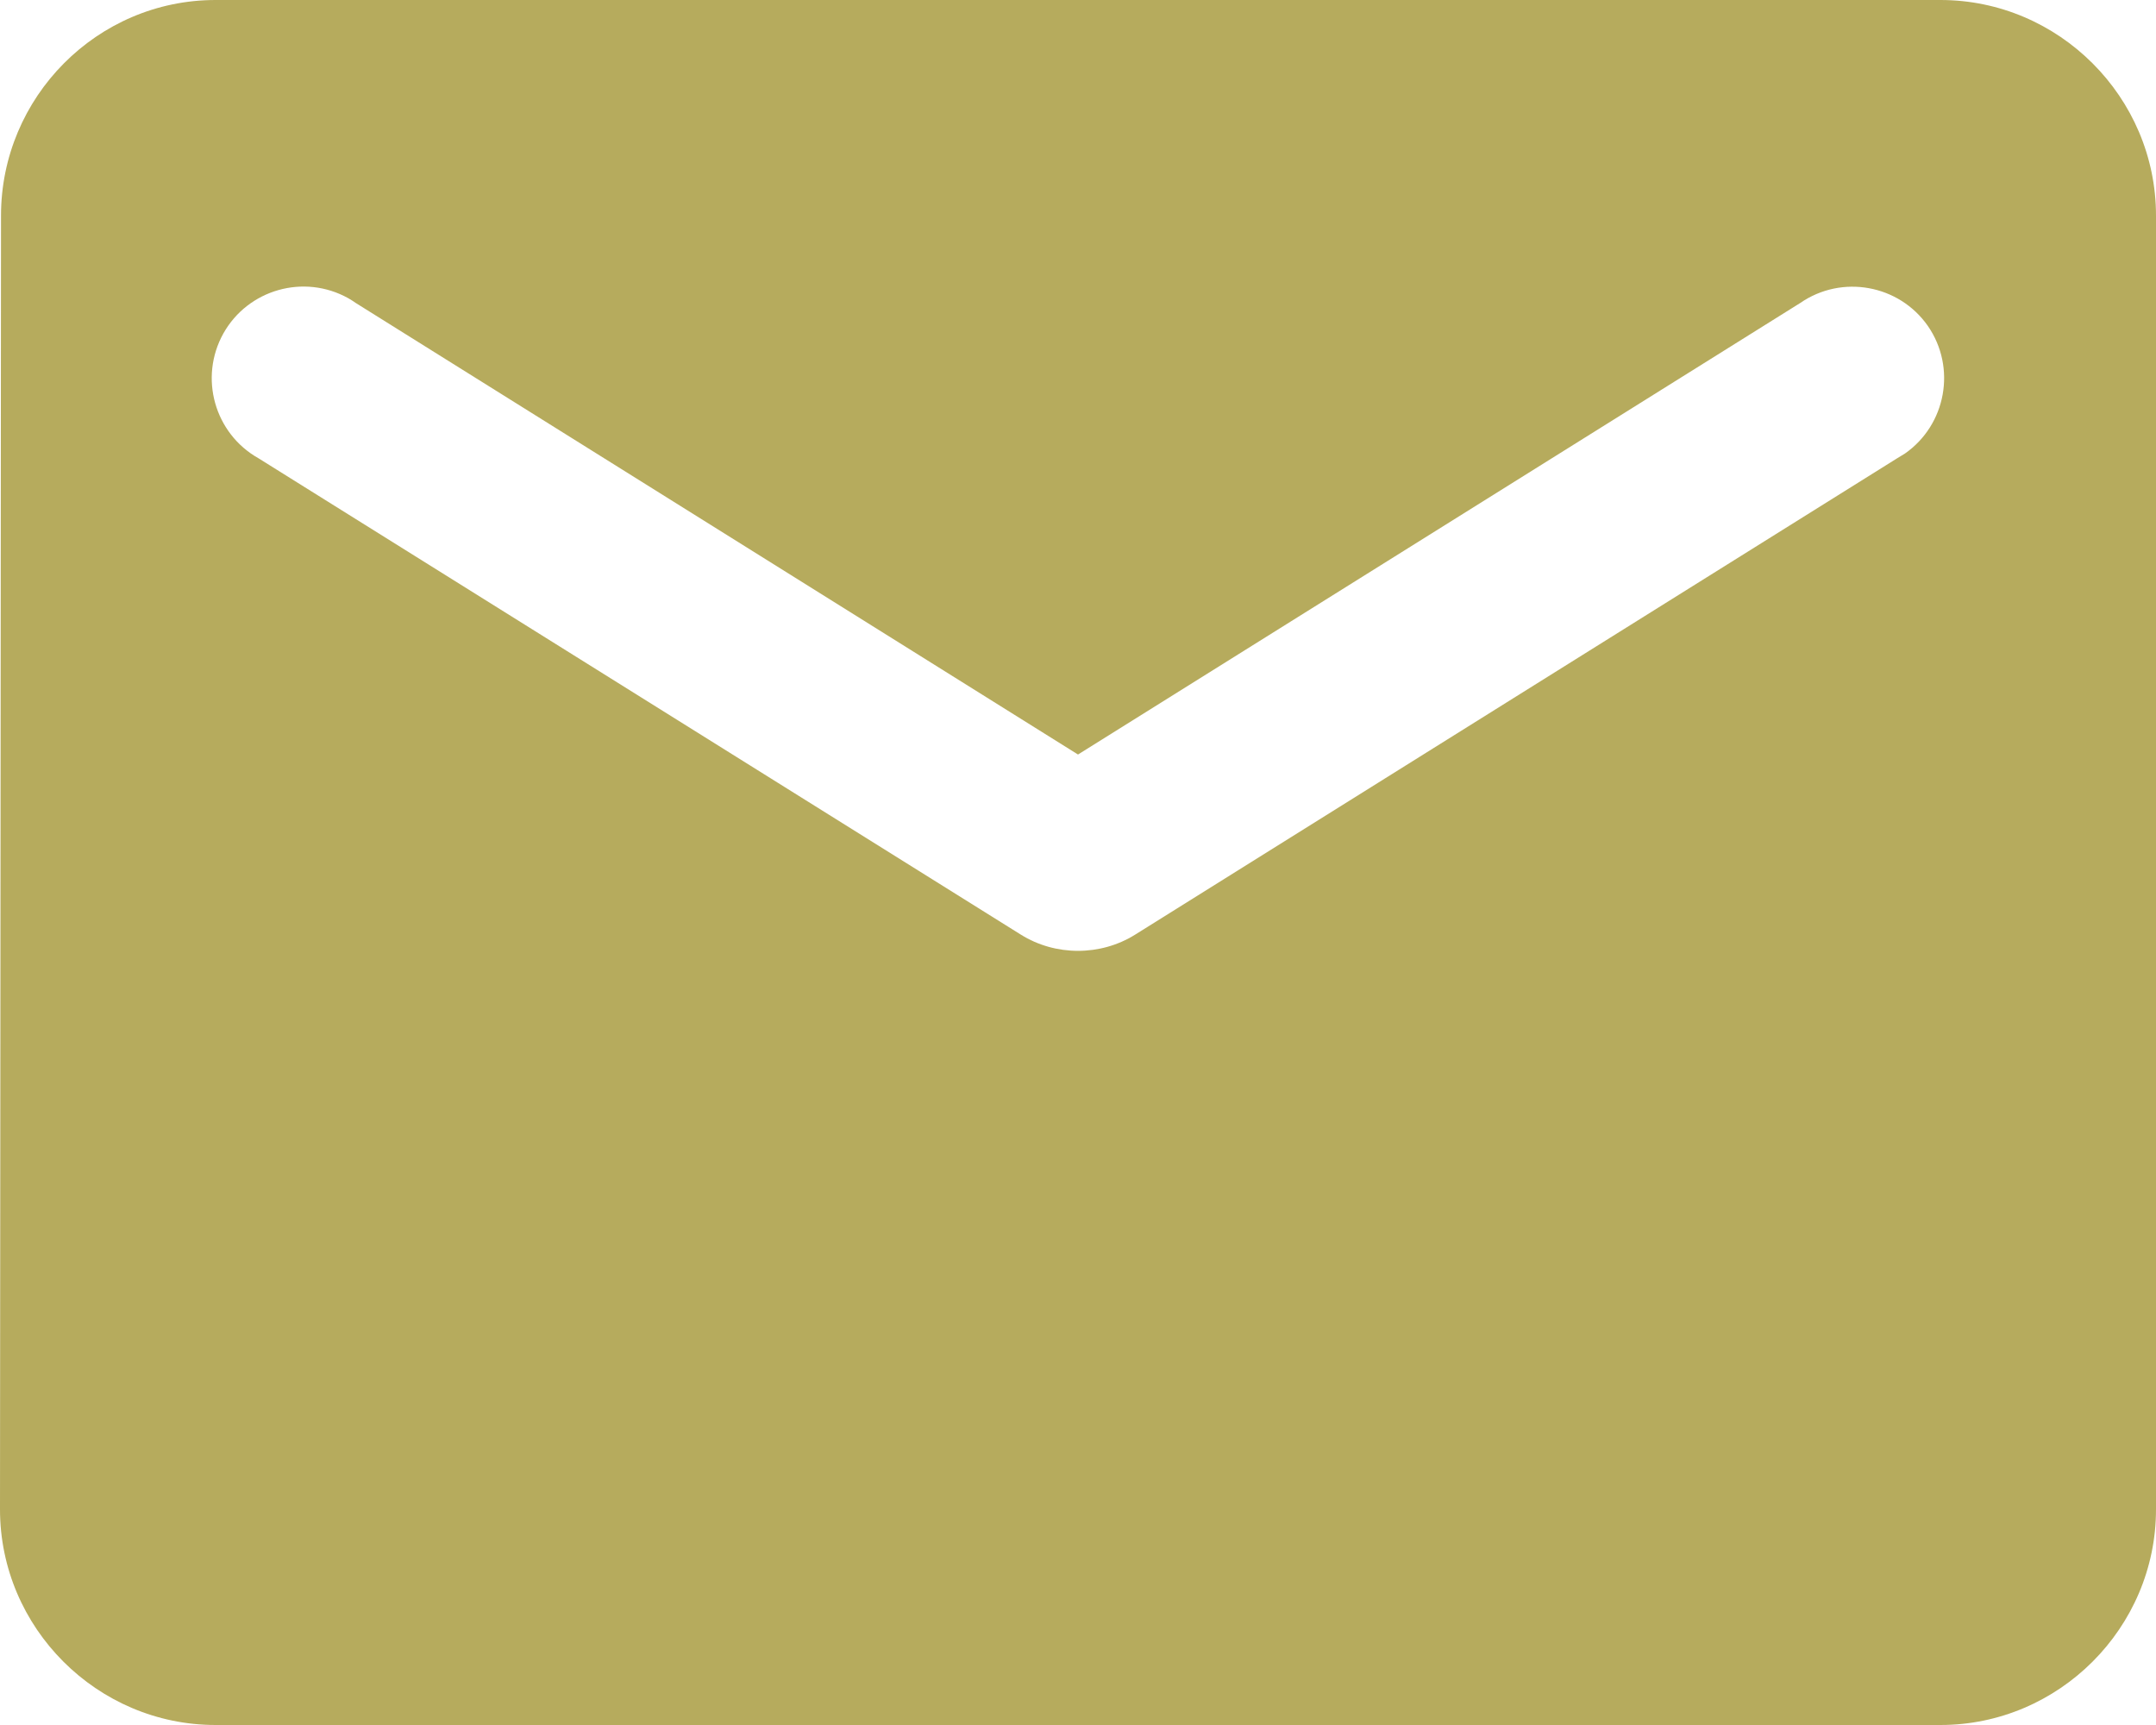 <?xml version="1.0" encoding="utf-8"?>
<!-- Generator: $$$/GeneralStr/196=Adobe Illustrator 27.6.0, SVG Export Plug-In . SVG Version: 6.00 Build 0)  -->
<svg version="1.1" id="Ebene_1" xmlns="http://www.w3.org/2000/svg" xmlns:xlink="http://www.w3.org/1999/xlink" x="0px" y="0px"
	 viewBox="0 0 637 509.6" style="enable-background:new 0 0 637 509.6;" xml:space="preserve">
<style type="text/css">
	.st0{fill:#b6ab5d;}
</style>
<path class="st0" d="M573.3,0H63.7C28.7,0,0.3,28.7,0.3,63.7L0,445.9c0,35,28.7,63.7,63.7,63.7h509.6c35,0,63.7-28.7,63.7-63.7V63.7
	C637,28.7,608.3,0,573.3,0z M560.5,135.4L335.4,276.1c-10.2,6.4-23.6,6.4-33.8,0L76.4,135.4c-13-7.3-17.7-23.8-10.4-36.9
	c7.3-13,23.8-17.7,36.9-10.4c0.7,0.4,1.5,0.9,2.2,1.4l213.4,133.4L531.9,89.5c12.3-8.5,29.2-5.4,37.7,6.8
	c8.5,12.3,5.4,29.2-6.8,37.7C562,134.5,561.3,134.9,560.5,135.4z"/>
</svg>

